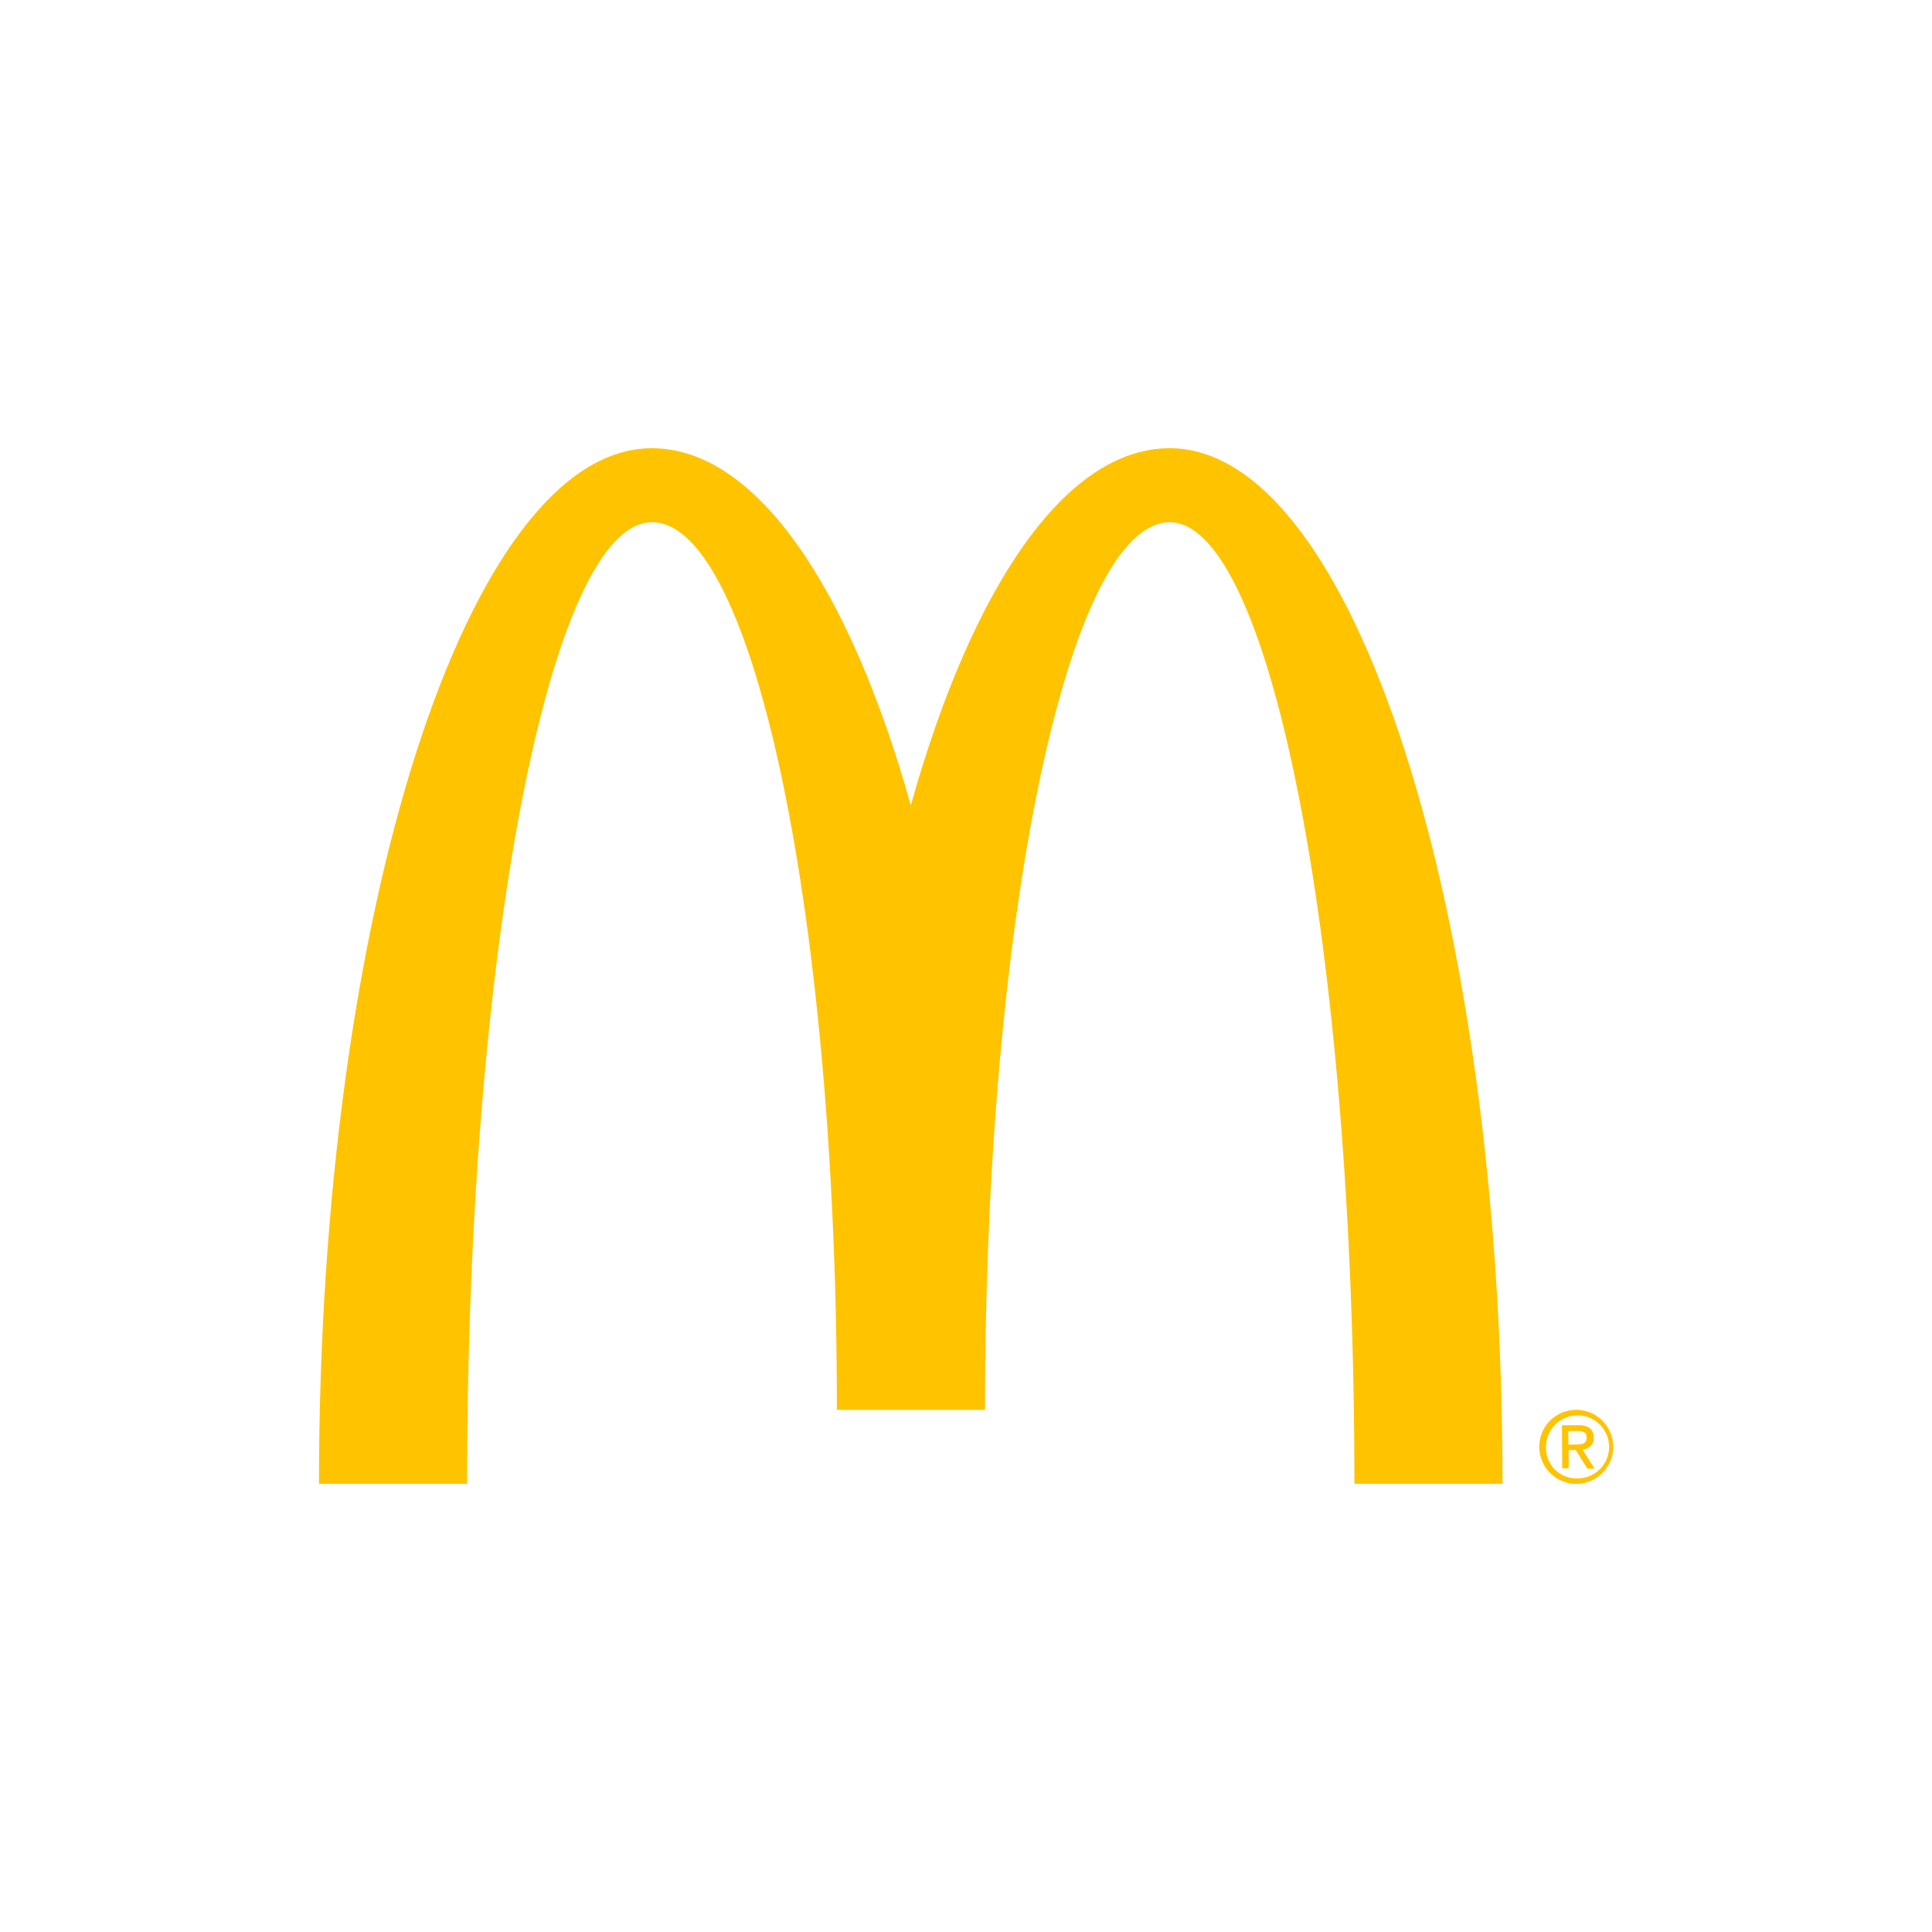 <svg id="Layer_1" data-name="Layer 1" xmlns="http://www.w3.org/2000/svg" viewBox="0 0 300 300"><defs><style>.cls-1{fill:#ffc300;}</style></defs><title>MCD_Light_bg</title><path class="cls-1" d="M181.6,81.09c15.85,0,28.71,66.83,28.71,149.31h23c0-88.8-23.14-160.8-51.68-160.8-16.24,0-30.73,21.63-40.2,55.46-9.48-33.82-24-55.46-40.21-55.46-28.54,0-51.69,72-51.69,160.8h23c0-82.46,12.86-149.31,28.71-149.31s28.71,61.7,28.71,137.83h23c0-76.13,12.86-137.83,28.72-137.83"/><path class="cls-1" d="M244.78,218.92a5.74,5.74,0,1,1-5.76,5.72h0a5.7,5.7,0,0,1,5.68-5.71h.08m0,10.64a4.9,4.9,0,1,0-4.72-4.93,4.73,4.73,0,0,0,4.72,4.93Zm-2.24-8.26h2.59c1.58,0,2.33.63,2.33,1.91a1.71,1.71,0,0,1-1.75,1.83l1.9,3h-1.12l-1.81-2.89h-1.1V228h-1Zm1,3h1.08c.92,0,1.76-.05,1.76-1.11,0-.89-.76-1-1.47-1h-1.38v2.14Z"/></svg>